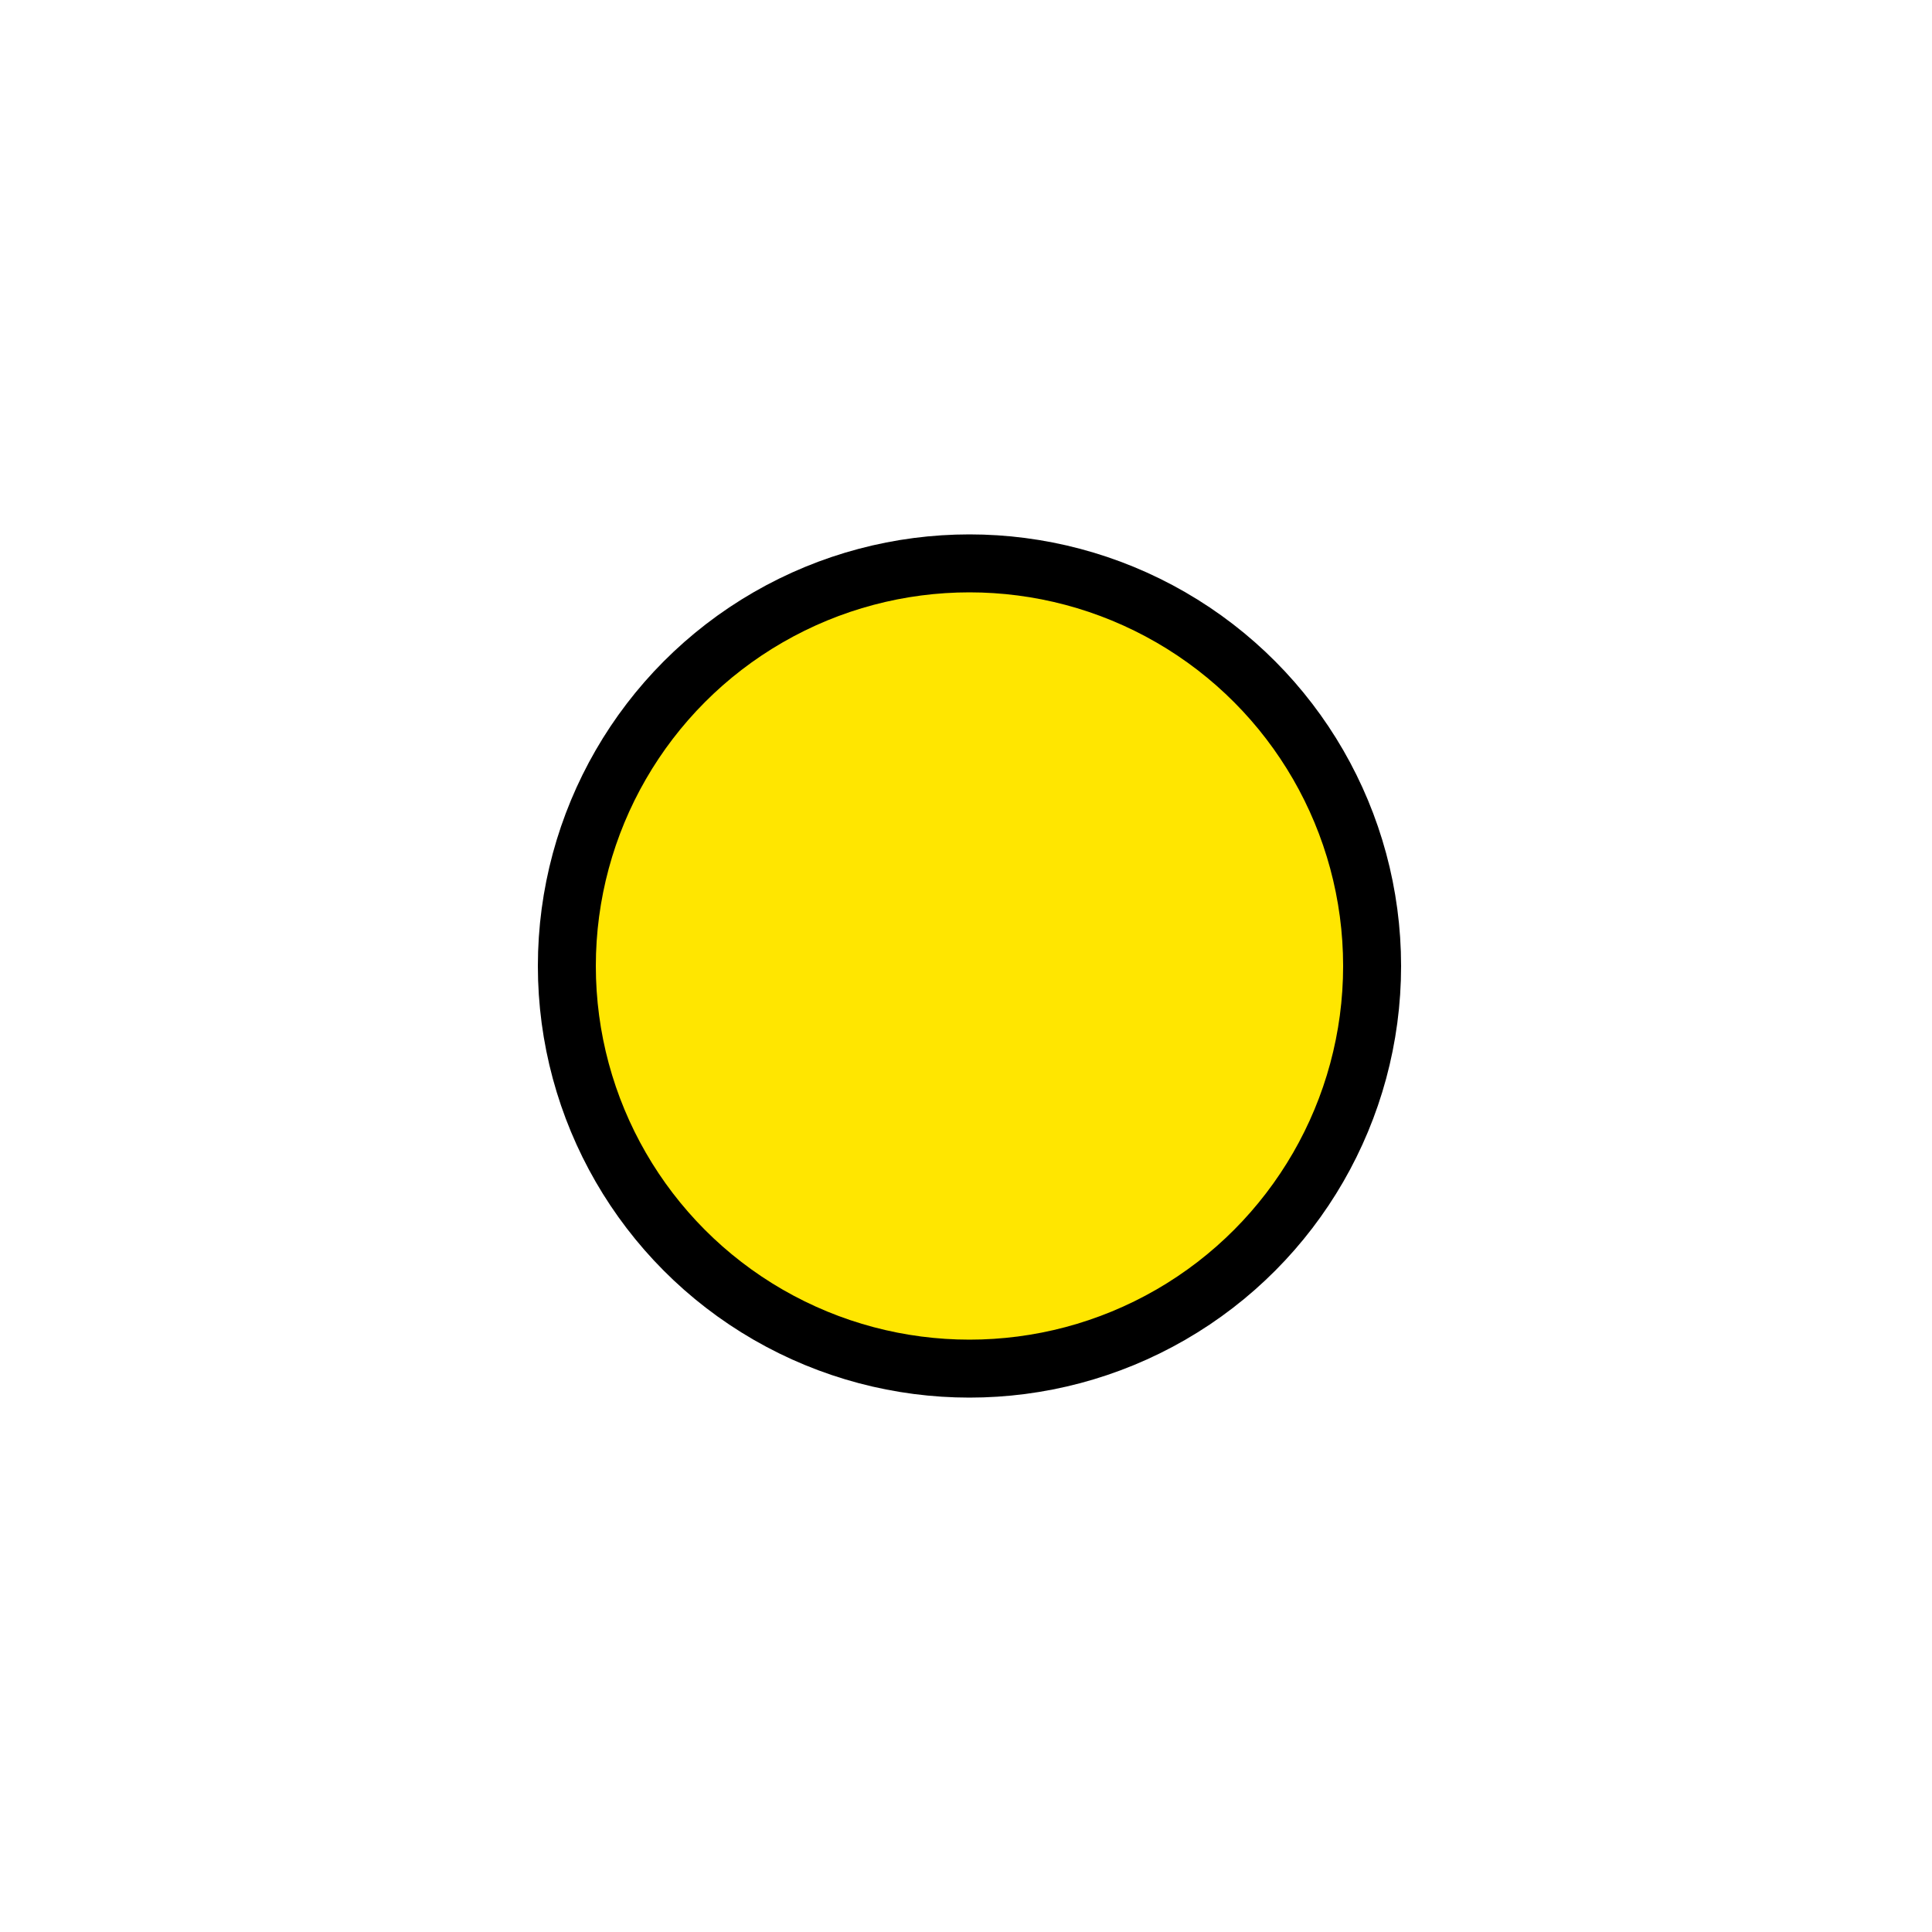 <?xml version="1.0" encoding="UTF-8"?><svg id="Calque_1" xmlns="http://www.w3.org/2000/svg" viewBox="0 0 100 100"><defs><style>.cls-1{fill:#ffe600;stroke:#000;stroke-linecap:round;stroke-linejoin:round;stroke-width:3px;}</style></defs><circle class="cls-1" cx="50.18" cy="50" r="20.84"/></svg>